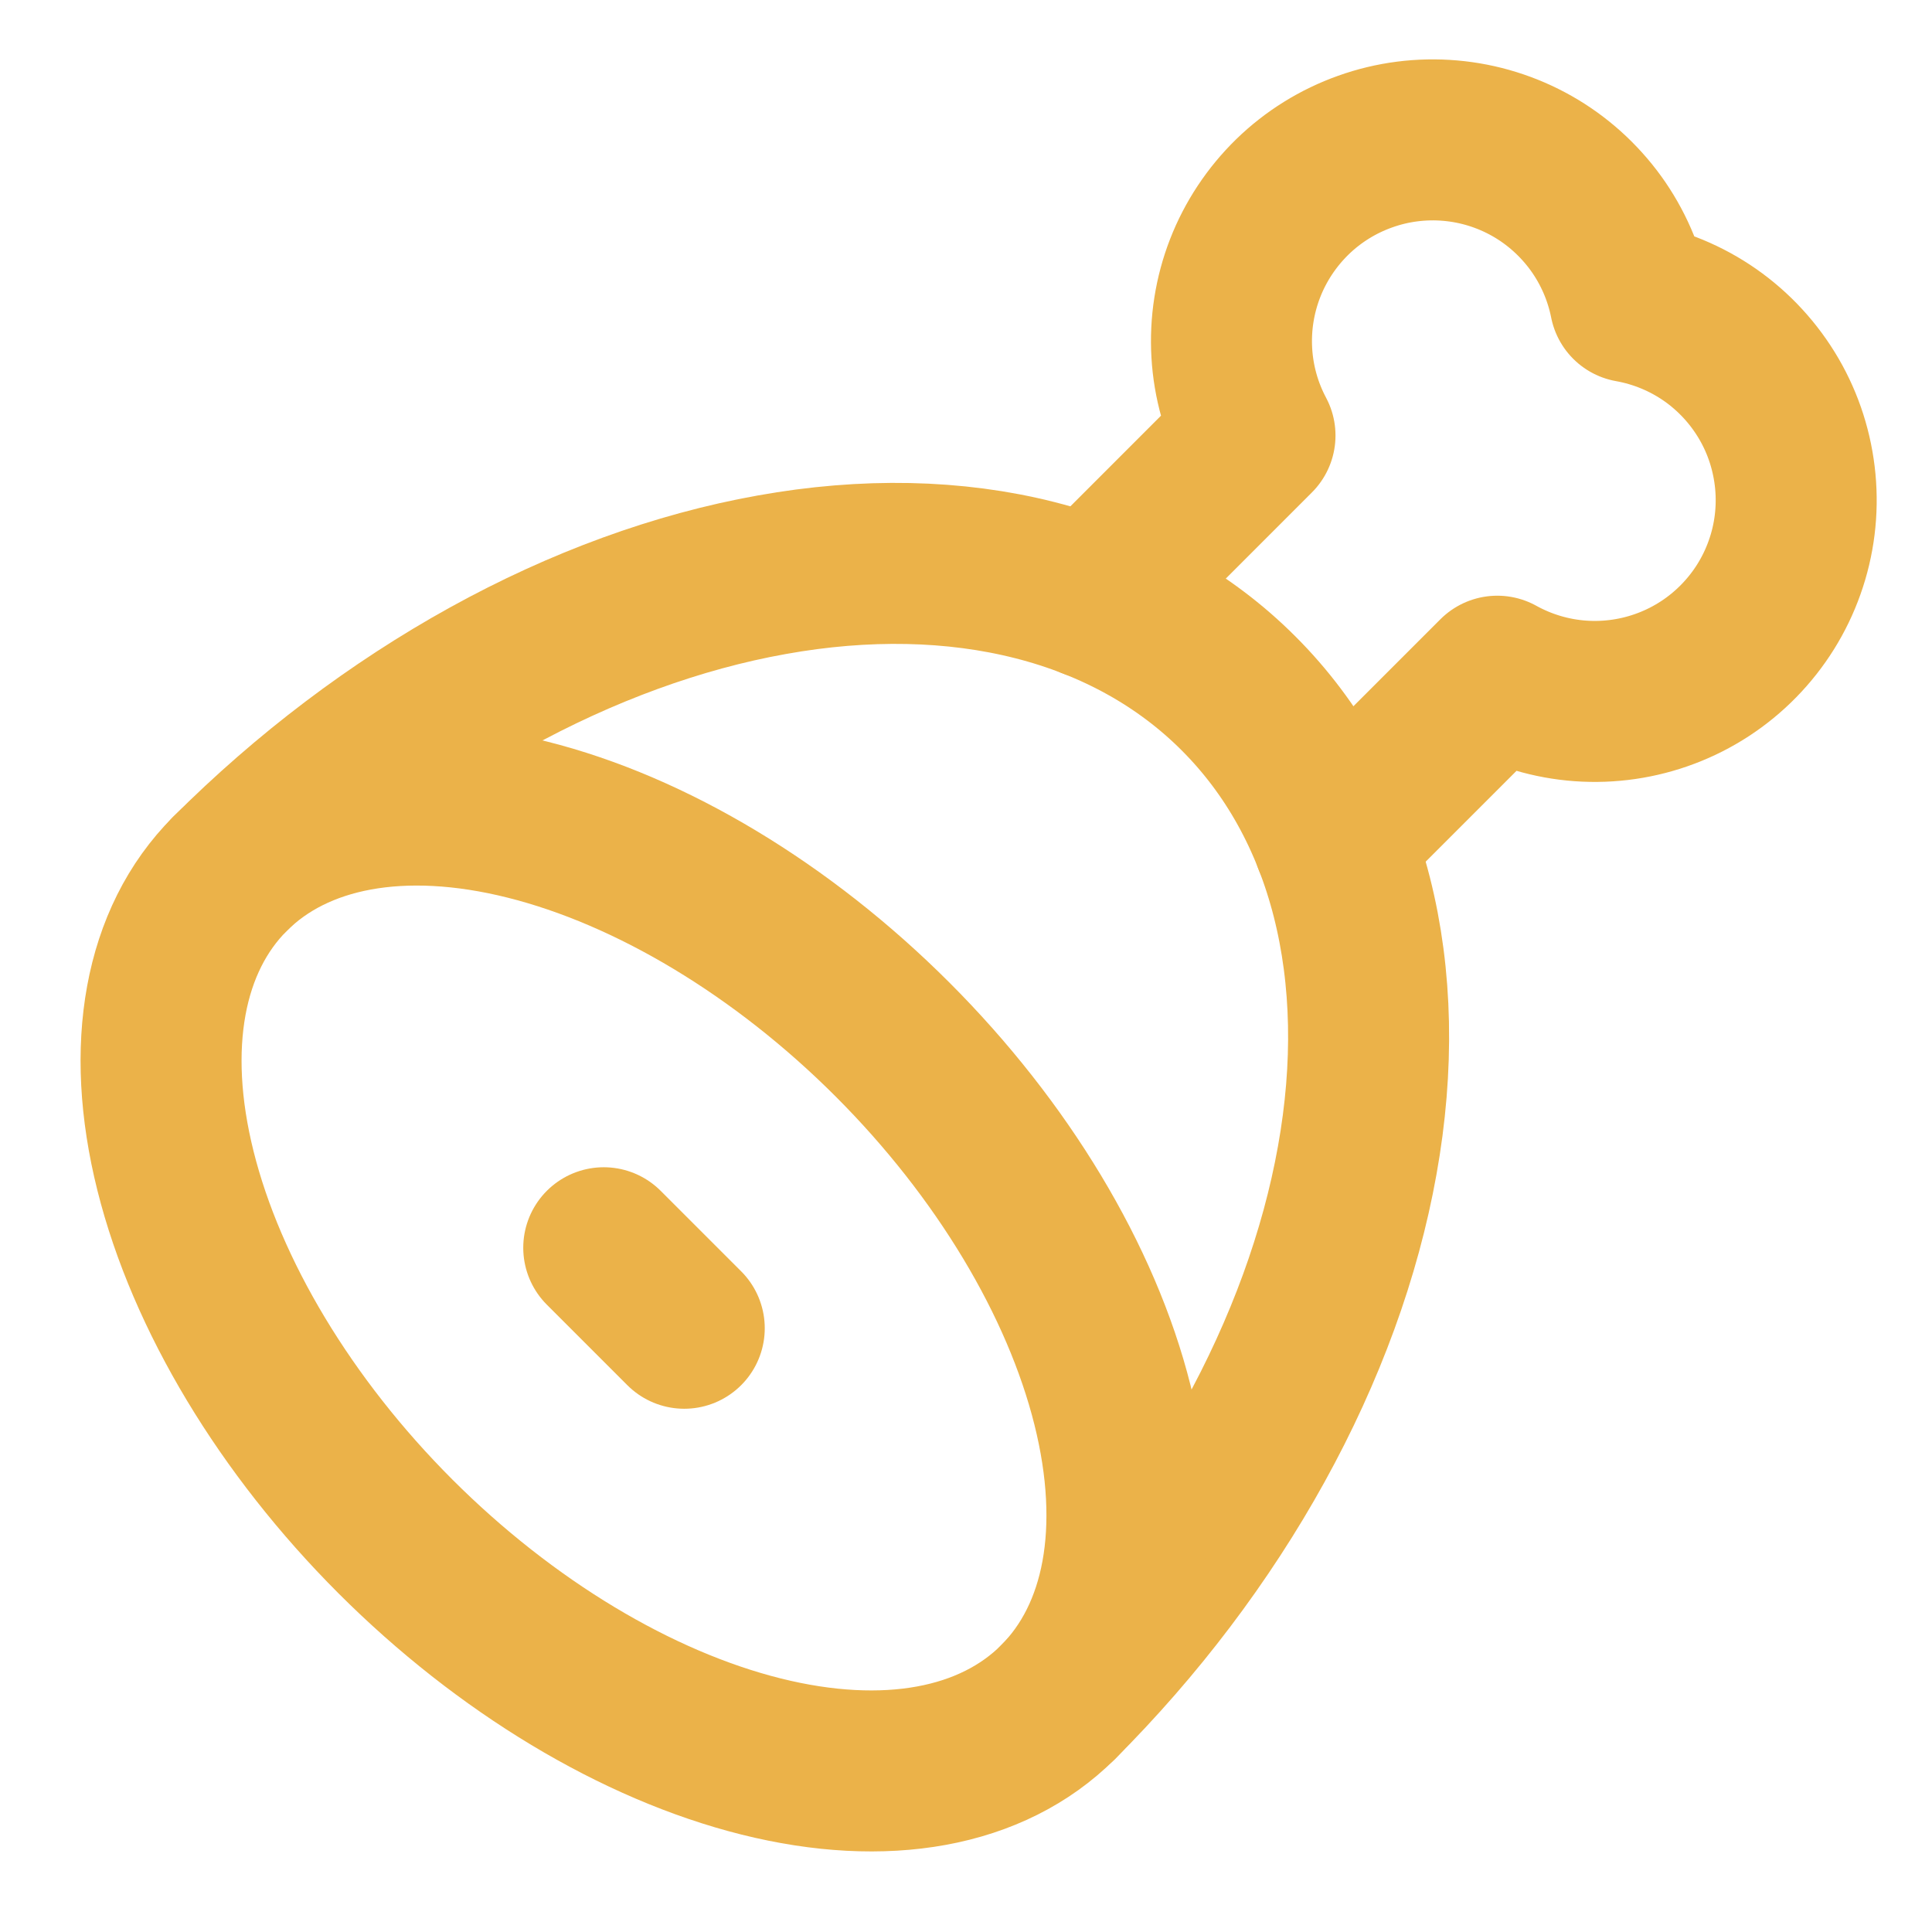 <svg width="24" height="24" viewBox="0 0 24 24" fill="none" xmlns="http://www.w3.org/2000/svg">
<g clip-path="url(#clip0_7010_6188)">
<path d="M13.144 21.144C14.114 20.174 14.941 19.081 15.579 17.926C16.217 16.771 16.652 15.578 16.86 14.414C17.069 13.251 17.046 12.14 16.793 11.144C16.54 10.149 16.062 9.289 15.386 8.614C14.711 7.938 13.851 7.46 12.856 7.207C11.86 6.954 10.749 6.931 9.586 7.14C8.422 7.348 7.229 7.783 6.074 8.421C4.92 9.059 3.826 9.886 2.856 10.856" stroke="#EBB249" stroke-width="2" stroke-linecap="round" stroke-linejoin="round"/>
<path d="M13.144 21.144C13.963 20.325 14.206 18.998 13.82 17.455C13.434 15.911 12.451 14.277 11.087 12.913C9.723 11.549 8.089 10.566 6.545 10.18C5.002 9.794 3.675 10.037 2.856 10.856C2.037 11.675 1.794 13.002 2.18 14.545C2.566 16.089 3.549 17.723 4.913 19.087C6.278 20.451 7.911 21.434 9.455 21.82C10.998 22.206 12.325 21.963 13.144 21.144Z" stroke="#EBB249" stroke-width="2" stroke-linecap="round" stroke-linejoin="round"/>
<path d="M16.565 10.435L18.6 8.4C18.918 8.576 19.27 8.681 19.632 8.707C19.994 8.733 20.358 8.68 20.698 8.551C21.037 8.423 21.345 8.222 21.599 7.962C21.853 7.703 22.048 7.391 22.169 7.049C22.291 6.707 22.336 6.342 22.302 5.98C22.268 5.619 22.157 5.269 21.974 4.955C21.791 4.641 21.542 4.37 21.245 4.162C20.947 3.954 20.608 3.814 20.25 3.75C20.18 3.398 20.035 3.065 19.825 2.774C19.614 2.483 19.344 2.24 19.032 2.063C18.72 1.886 18.373 1.778 18.015 1.747C17.657 1.716 17.297 1.762 16.959 1.883C16.621 2.003 16.312 2.195 16.055 2.445C15.798 2.696 15.597 2.998 15.467 3.333C15.337 3.668 15.281 4.026 15.302 4.385C15.323 4.743 15.421 5.093 15.59 5.41L13.566 7.435" stroke="#EBB249" stroke-width="2" stroke-linecap="round" stroke-linejoin="round"/>
<path d="M8.5 16.5L7.5 15.5" stroke="#EBB249" stroke-width="2" stroke-linecap="round" stroke-linejoin="round"/>
</g>
<defs>
<clipPath id="clip0_7010_6188">
<rect width="24" height="24" fill="white"/>
</clipPath>
</defs>
</svg>
